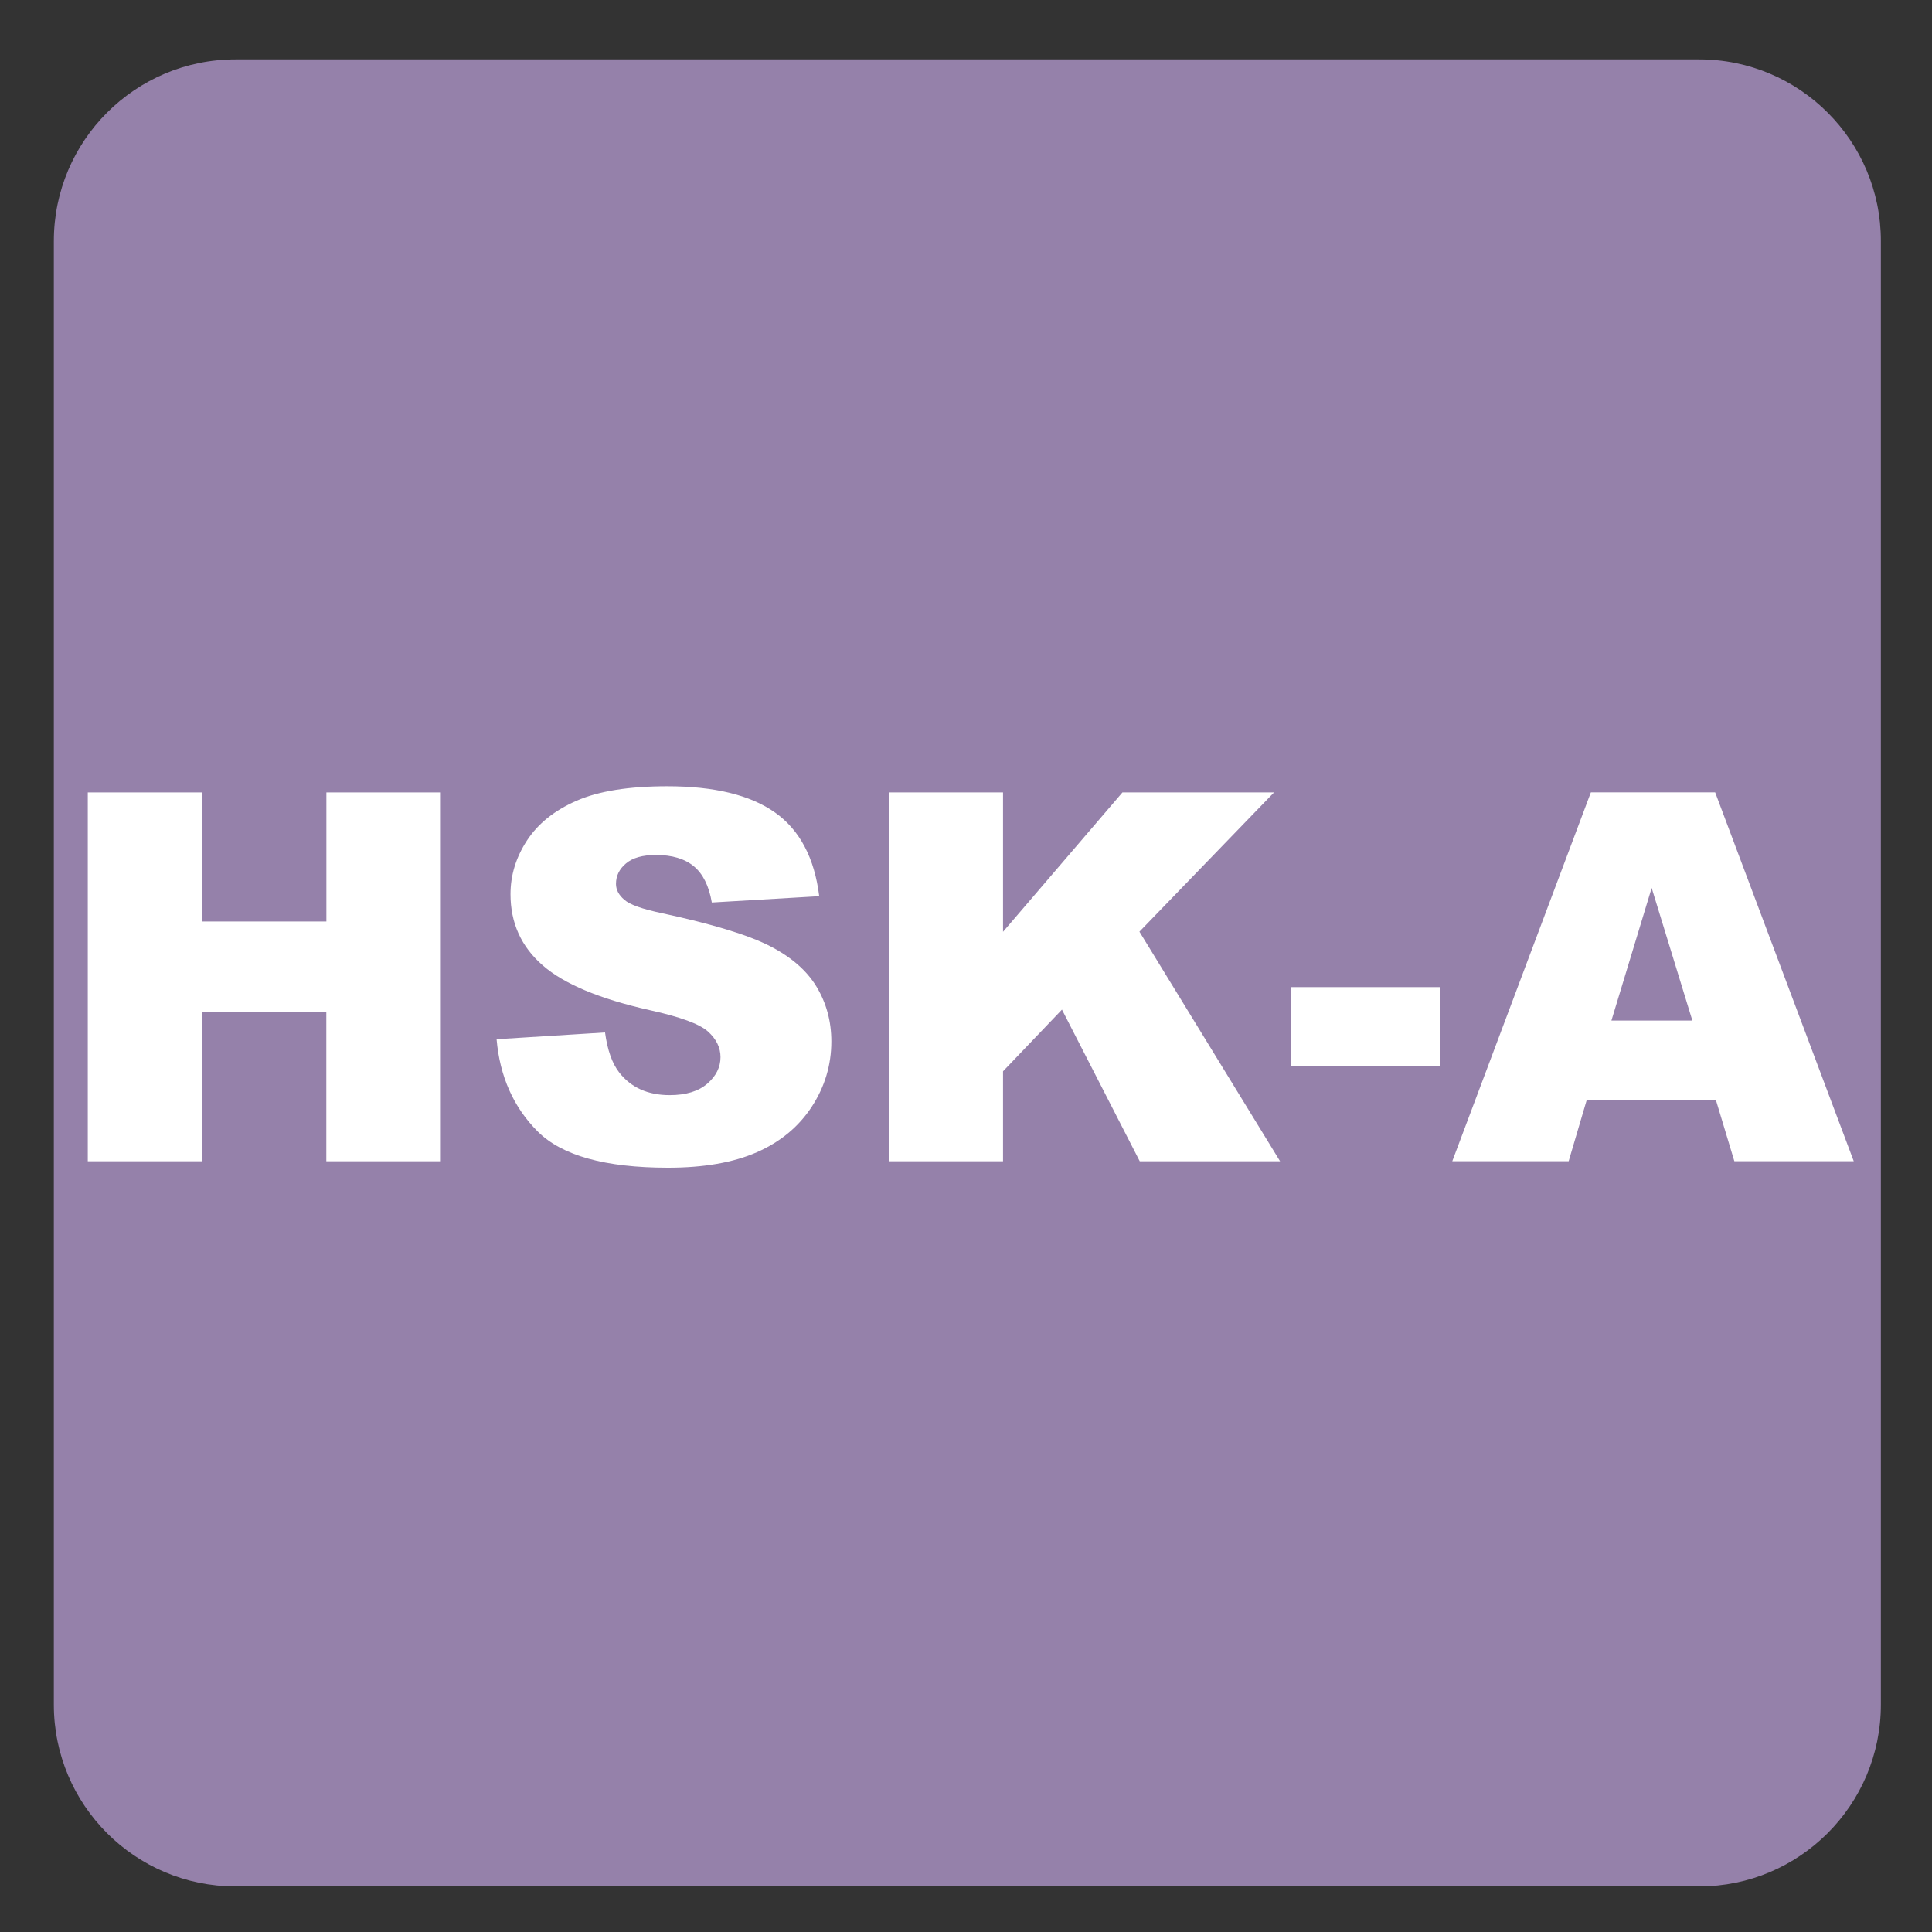 <?xml version="1.0" encoding="iso-8859-1"?>
<!-- Generator: Adobe Illustrator 27.4.1, SVG Export Plug-In . SVG Version: 6.00 Build 0)  -->
<svg version="1.1" xmlns="http://www.w3.org/2000/svg" xmlns:xlink="http://www.w3.org/1999/xlink" x="0px" y="0px"
	 viewBox="0 0 30 30" style="enable-background:new 0 0 30 30;" xml:space="preserve">
<rect x="0" y="0" width="30" height="30" fill="#333333" stroke="none"/>
<g id="_x31_0080000015_x5F_HSK-A_x5F_DIN_x5F_69893.svg">
	<g>
		<path style="fill:#9581AA;" d="M26.385,0.922H3.657c-1.557,0-2.821,1.263-2.821,2.821V26.47c0,1.559,1.264,2.822,2.821,2.822
			h22.728c1.557,0,2.821-1.263,2.821-2.822V3.743C29.207,2.185,27.942,0.922,26.385,0.922"/>
	</g>
	<g>
		<path style="fill:#FFFFFF;" d="M1.364,12.305h1.77v2.004h1.934v-2.004h1.777v5.727H5.067v-2.316H3.133v2.316h-1.77V12.305z"/>
		<path style="fill:#FFFFFF;" d="M7.711,16.137l1.684-0.105c0.037,0.273,0.11,0.482,0.223,0.625
			c0.183,0.231,0.442,0.348,0.781,0.348c0.253,0,0.447-0.06,0.584-0.178c0.137-0.119,0.205-0.256,0.205-0.412
			c0-0.148-0.065-0.281-0.195-0.398s-0.433-0.228-0.906-0.332c-0.775-0.174-1.33-0.406-1.66-0.695c-0.333-0.289-0.5-0.658-0.5-1.105
			c0-0.294,0.085-0.572,0.256-0.834s0.427-0.467,0.77-0.617c0.342-0.15,0.812-0.225,1.408-0.225c0.731,0,1.29,0.136,1.674,0.408
			s0.612,0.705,0.686,1.299l-1.668,0.098c-0.044-0.258-0.138-0.445-0.279-0.562s-0.338-0.176-0.588-0.176
			c-0.206,0-0.36,0.043-0.465,0.131s-0.156,0.193-0.156,0.318c0,0.091,0.043,0.173,0.129,0.246c0.083,0.076,0.281,0.146,0.594,0.211
			c0.773,0.167,1.327,0.335,1.662,0.506s0.578,0.382,0.73,0.635s0.229,0.535,0.229,0.848c0,0.367-0.102,0.705-0.305,1.016
			c-0.203,0.31-0.487,0.545-0.852,0.705s-0.824,0.24-1.379,0.24c-0.975,0-1.648-0.188-2.023-0.562S7.761,16.715,7.711,16.137z"/>
		<path style="fill:#FFFFFF;" d="M13.805,12.305h1.77v2.164l1.854-2.164h2.354l-2.09,2.162l2.184,3.565h-2.179l-1.208-2.355
			l-0.915,0.958v1.397h-1.77V12.305z"/>
		<path style="fill:#FFFFFF;" d="M20.052,15.328h2.312v1.23h-2.312V15.328z"/>
		<path style="fill:#FFFFFF;" d="M26.646,17.086h-2.009l-0.279,0.945h-1.807l2.152-5.727h1.93l2.152,5.727h-1.854L26.646,17.086z
			 M26.279,15.847l-0.632-2.059l-0.625,2.059H26.279z"/>
	</g>
</g>
<g id="Layer_1">
</g>
</svg>
